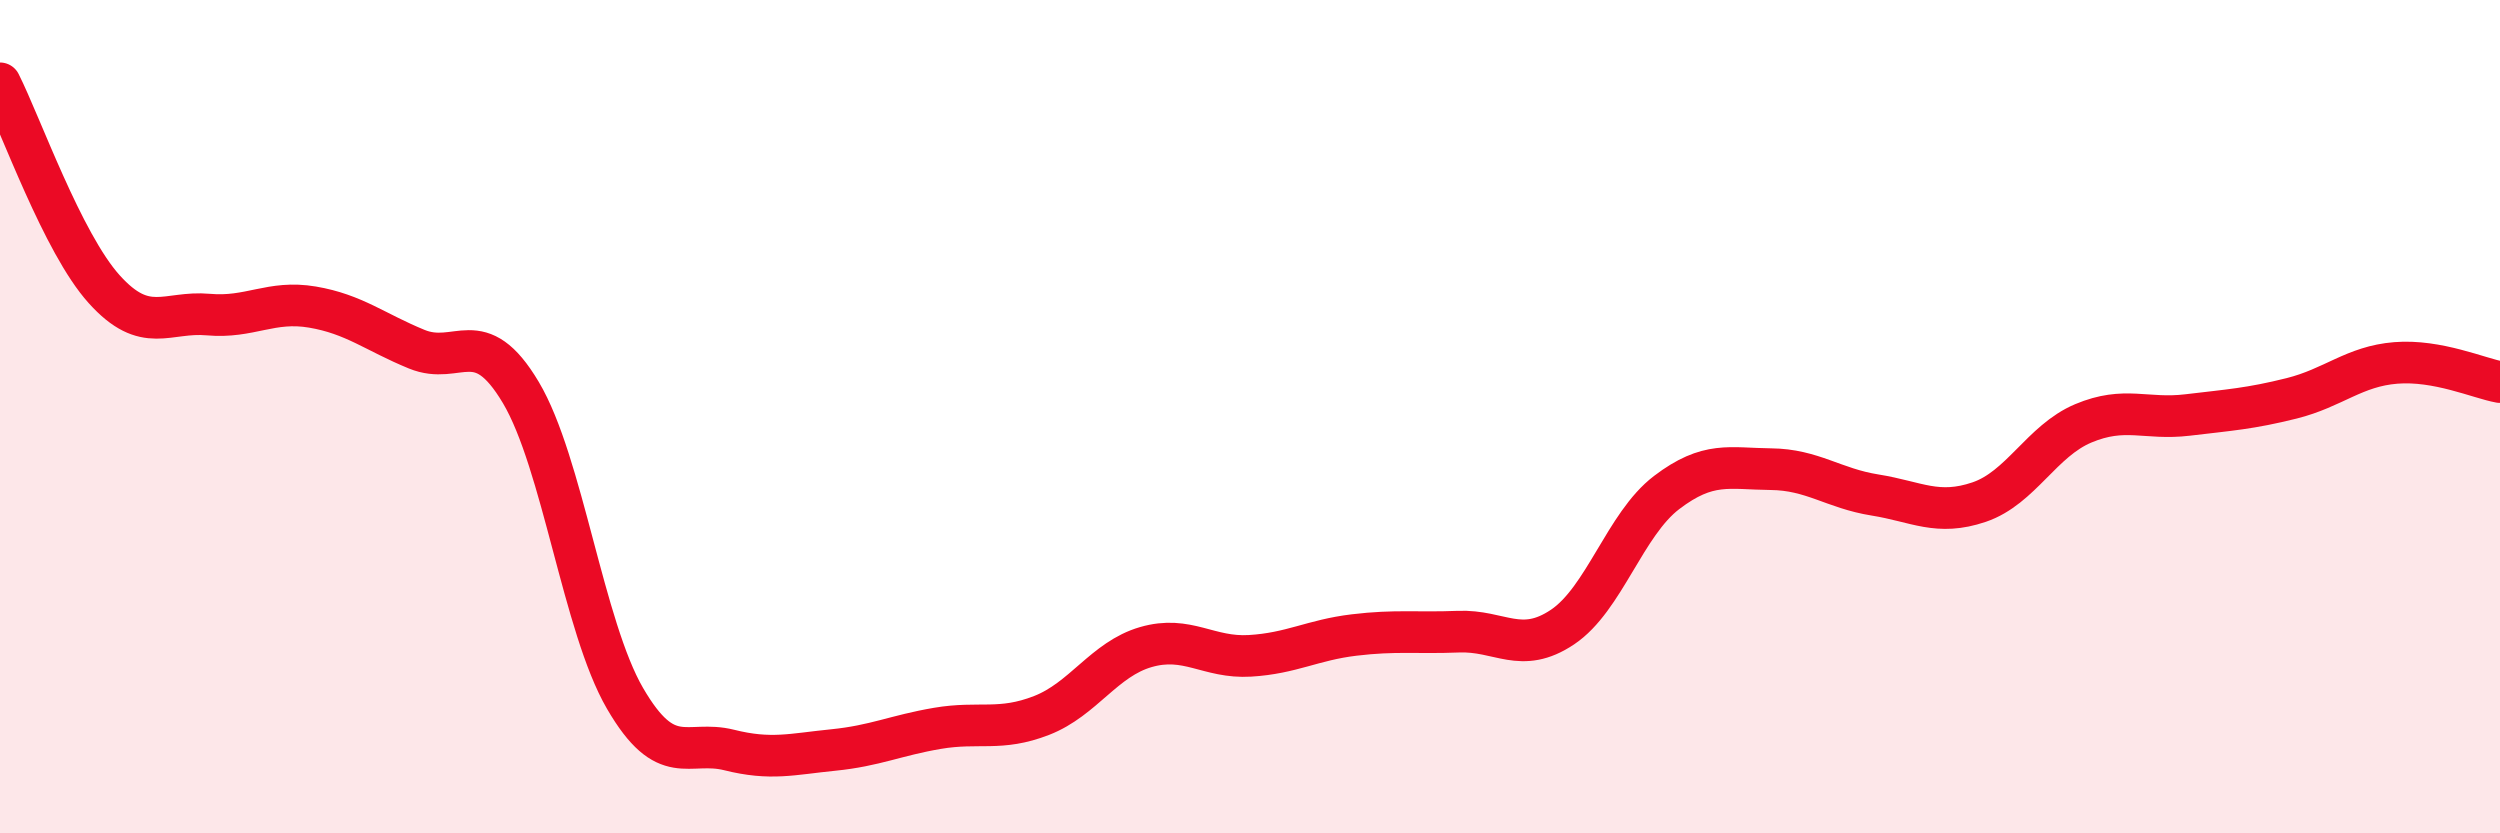 
    <svg width="60" height="20" viewBox="0 0 60 20" xmlns="http://www.w3.org/2000/svg">
      <path
        d="M 0,2 C 0.5,2.99 1.5,5.83 2.5,6.94 C 3.5,8.05 4,7.46 5,7.55 C 6,7.64 6.5,7.2 7.5,7.37 C 8.5,7.54 9,7.97 10,8.38 C 11,8.79 11.5,7.74 12.5,9.42 C 13.5,11.1 14,15.04 15,16.76 C 16,18.48 16.5,17.75 17.5,18 C 18.5,18.25 19,18.1 20,18 C 21,17.9 21.5,17.65 22.5,17.48 C 23.5,17.31 24,17.56 25,17.17 C 26,16.78 26.5,15.82 27.5,15.53 C 28.5,15.24 29,15.8 30,15.74 C 31,15.68 31.5,15.36 32.5,15.24 C 33.5,15.12 34,15.2 35,15.16 C 36,15.12 36.5,15.72 37.5,15.05 C 38.5,14.38 39,12.58 40,11.82 C 41,11.06 41.5,11.25 42.5,11.26 C 43.5,11.27 44,11.72 45,11.88 C 46,12.04 46.5,12.39 47.5,12.05 C 48.5,11.71 49,10.58 50,10.16 C 51,9.74 51.5,10.08 52.5,9.96 C 53.5,9.84 54,9.81 55,9.56 C 56,9.31 56.5,8.79 57.5,8.71 C 58.5,8.63 59.5,9.08 60,9.17L60 20L0 20Z"
        fill="#EB0A25"
        opacity="0.1"
        stroke-linecap="round"
        stroke-linejoin="round"
      />
      <path
        d="M 0,2 C 0.5,2.99 1.5,5.83 2.5,6.94 C 3.5,8.05 4,7.46 5,7.55 C 6,7.64 6.5,7.2 7.5,7.37 C 8.5,7.54 9,7.97 10,8.38 C 11,8.79 11.5,7.74 12.5,9.42 C 13.5,11.1 14,15.04 15,16.76 C 16,18.48 16.5,17.75 17.5,18 C 18.5,18.25 19,18.1 20,18 C 21,17.9 21.5,17.65 22.5,17.48 C 23.5,17.31 24,17.56 25,17.17 C 26,16.78 26.5,15.82 27.5,15.53 C 28.5,15.24 29,15.8 30,15.74 C 31,15.68 31.5,15.36 32.5,15.24 C 33.5,15.12 34,15.2 35,15.16 C 36,15.12 36.5,15.72 37.5,15.05 C 38.5,14.38 39,12.58 40,11.82 C 41,11.06 41.5,11.25 42.5,11.26 C 43.5,11.27 44,11.72 45,11.88 C 46,12.04 46.5,12.39 47.5,12.05 C 48.5,11.71 49,10.58 50,10.16 C 51,9.74 51.5,10.08 52.5,9.96 C 53.5,9.84 54,9.81 55,9.56 C 56,9.31 56.5,8.79 57.5,8.71 C 58.5,8.63 59.5,9.08 60,9.17"
        stroke="#EB0A25"
        stroke-width="1"
        fill="none"
        stroke-linecap="round"
        stroke-linejoin="round"
      />
    </svg>
  